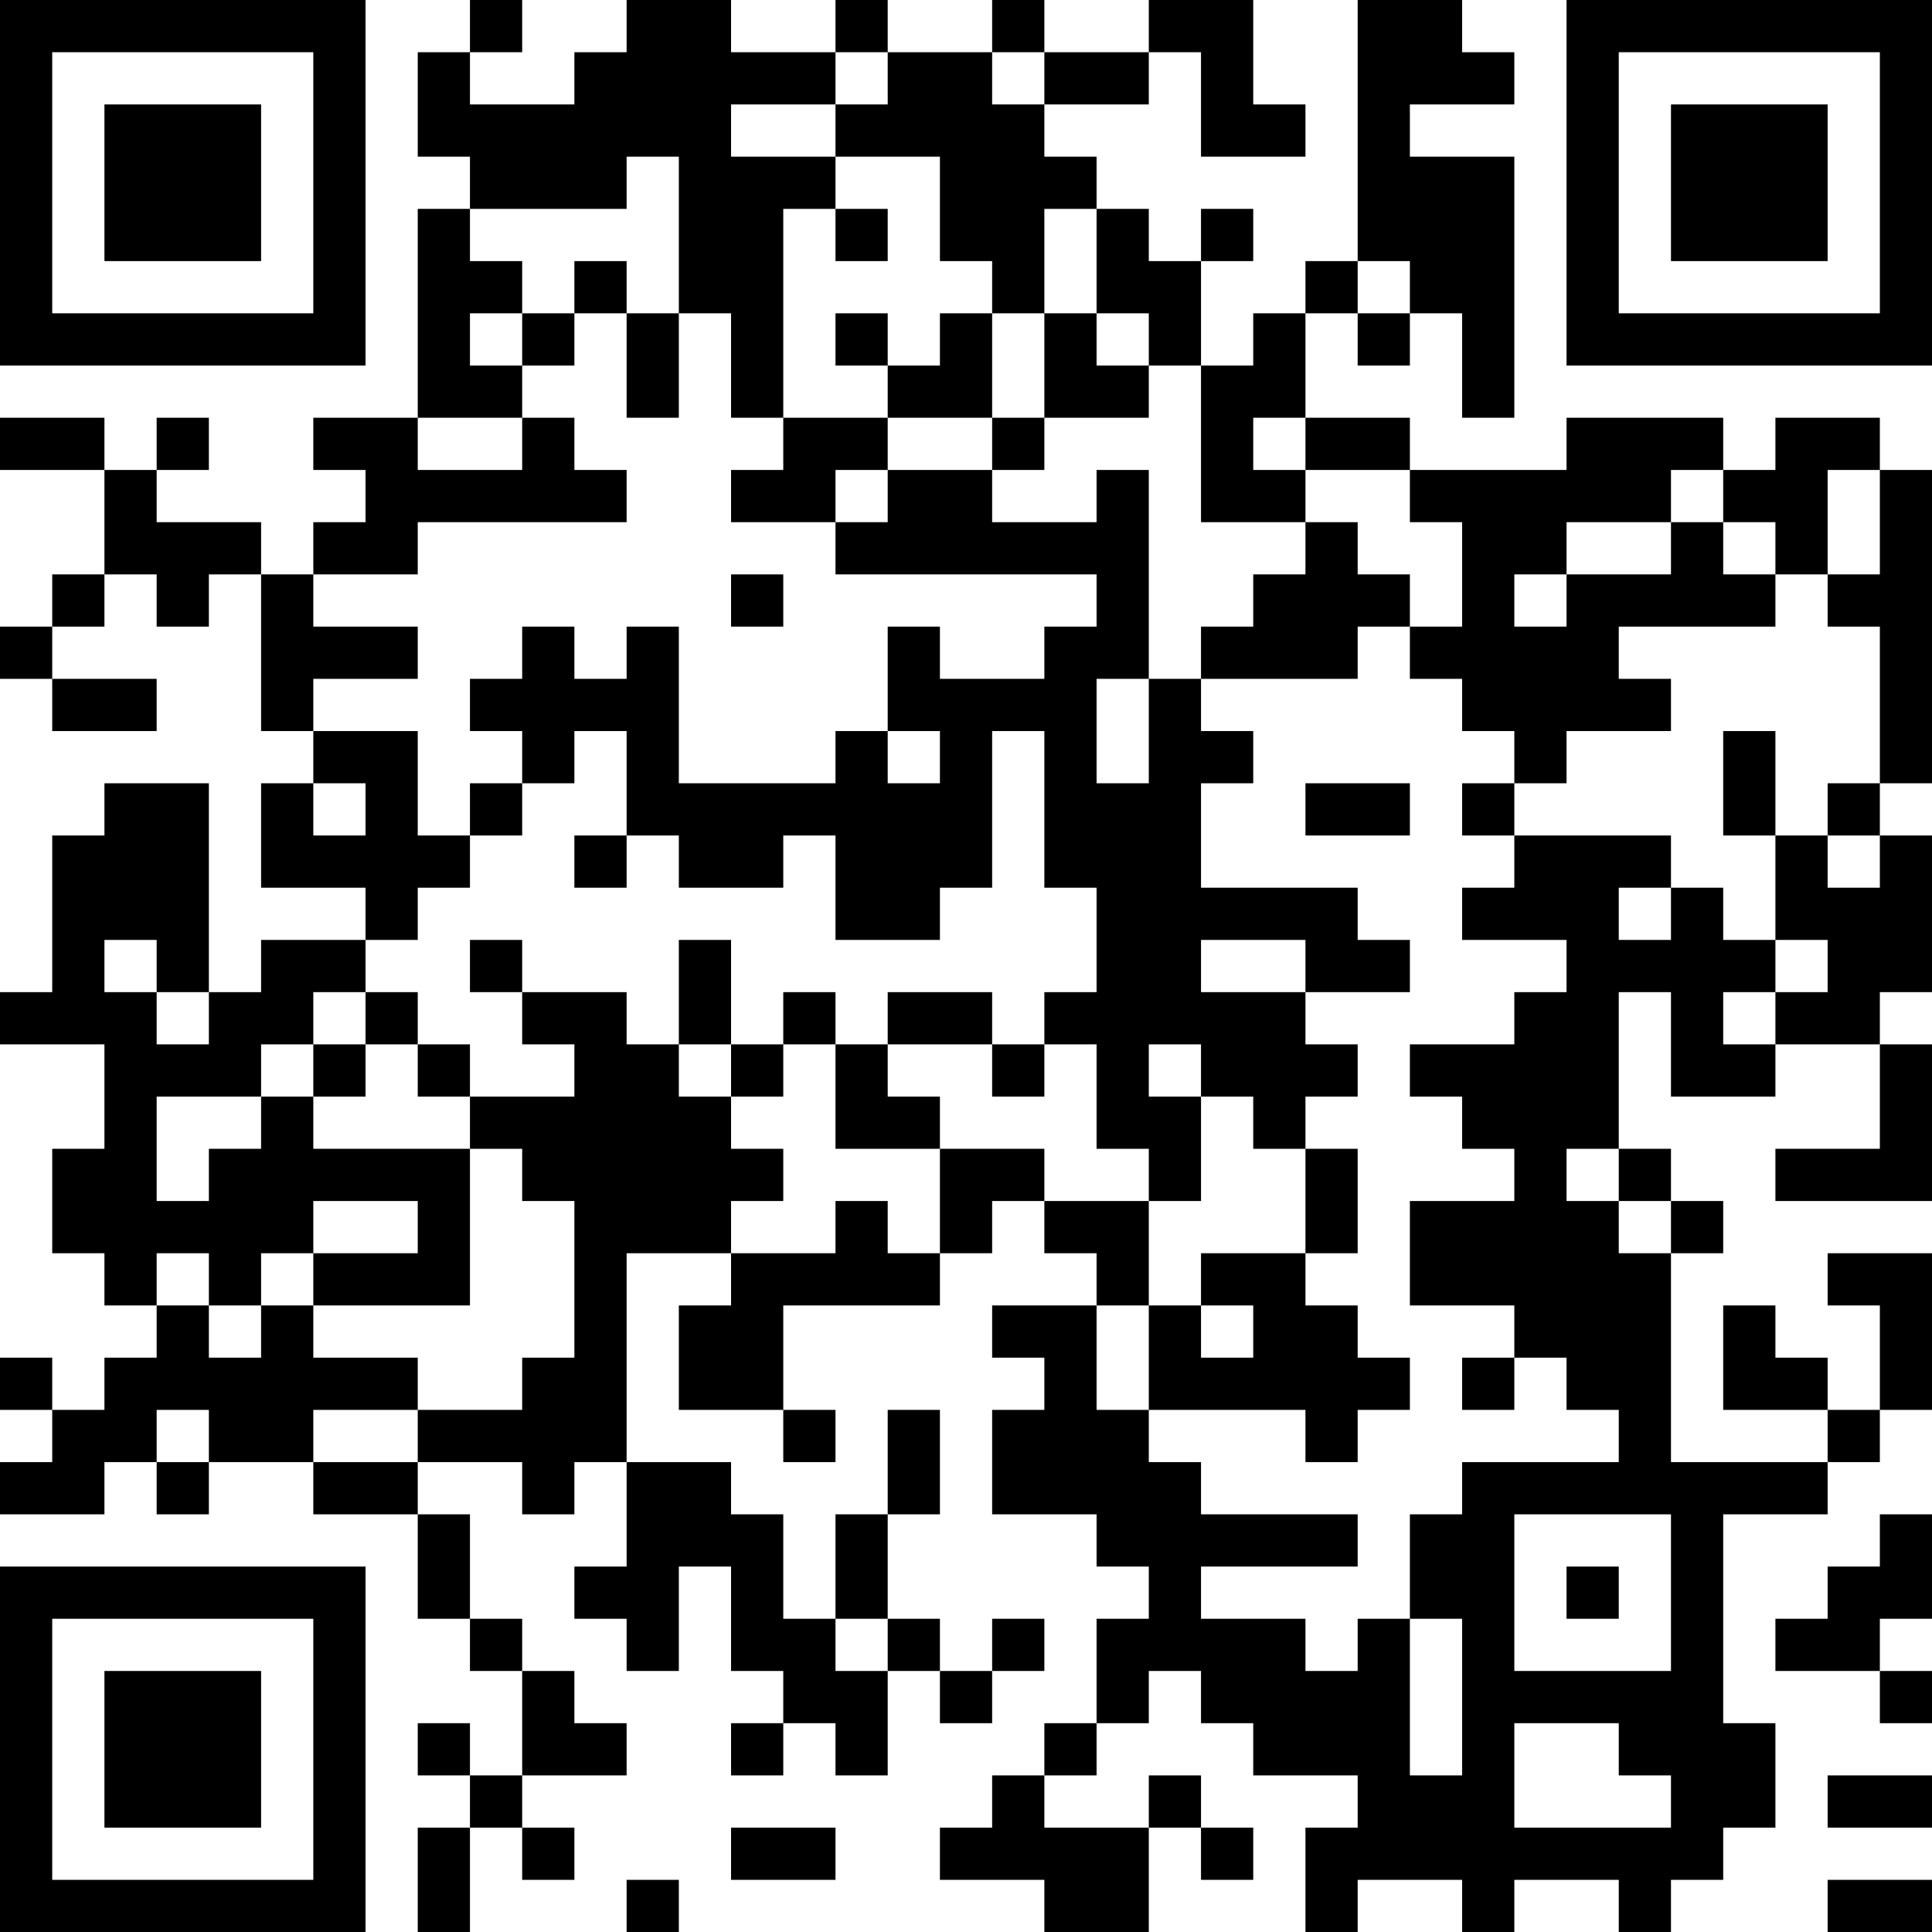<?xml version="1.0" encoding="UTF-8"?>
<svg xmlns="http://www.w3.org/2000/svg" version="1.1" width="250" height="250" viewBox="0 0 250 250"><rect x="0" y="0" width="250" height="250" fill="#ffffff"/><g transform="scale(6.757)"><g transform="translate(0,0)"><path fill-rule="evenodd" d="M9 0L9 1L8 1L8 3L9 3L9 4L8 4L8 8L6 8L6 9L7 9L7 10L6 10L6 11L5 11L5 10L3 10L3 9L4 9L4 8L3 8L3 9L2 9L2 8L0 8L0 9L2 9L2 11L1 11L1 12L0 12L0 13L1 13L1 14L3 14L3 13L1 13L1 12L2 12L2 11L3 11L3 12L4 12L4 11L5 11L5 14L6 14L6 15L5 15L5 17L7 17L7 18L5 18L5 19L4 19L4 15L2 15L2 16L1 16L1 19L0 19L0 20L2 20L2 22L1 22L1 24L2 24L2 25L3 25L3 26L2 26L2 27L1 27L1 26L0 26L0 27L1 27L1 28L0 28L0 29L2 29L2 28L3 28L3 29L4 29L4 28L6 28L6 29L8 29L8 31L9 31L9 32L10 32L10 34L9 34L9 33L8 33L8 34L9 34L9 35L8 35L8 37L9 37L9 35L10 35L10 36L11 36L11 35L10 35L10 34L12 34L12 33L11 33L11 32L10 32L10 31L9 31L9 29L8 29L8 28L10 28L10 29L11 29L11 28L12 28L12 30L11 30L11 31L12 31L12 32L13 32L13 30L14 30L14 32L15 32L15 33L14 33L14 34L15 34L15 33L16 33L16 34L17 34L17 32L18 32L18 33L19 33L19 32L20 32L20 31L19 31L19 32L18 32L18 31L17 31L17 29L18 29L18 27L17 27L17 29L16 29L16 31L15 31L15 29L14 29L14 28L12 28L12 24L14 24L14 25L13 25L13 27L15 27L15 28L16 28L16 27L15 27L15 25L18 25L18 24L19 24L19 23L20 23L20 24L21 24L21 25L19 25L19 26L20 26L20 27L19 27L19 29L21 29L21 30L22 30L22 31L21 31L21 33L20 33L20 34L19 34L19 35L18 35L18 36L20 36L20 37L22 37L22 35L23 35L23 36L24 36L24 35L23 35L23 34L22 34L22 35L20 35L20 34L21 34L21 33L22 33L22 32L23 32L23 33L24 33L24 34L26 34L26 35L25 35L25 37L26 37L26 36L28 36L28 37L29 37L29 36L31 36L31 37L32 37L32 36L33 36L33 35L34 35L34 33L33 33L33 29L35 29L35 28L36 28L36 27L37 27L37 24L35 24L35 25L36 25L36 27L35 27L35 26L34 26L34 25L33 25L33 27L35 27L35 28L32 28L32 24L33 24L33 23L32 23L32 22L31 22L31 19L32 19L32 21L34 21L34 20L36 20L36 22L34 22L34 23L37 23L37 20L36 20L36 19L37 19L37 16L36 16L36 15L37 15L37 9L36 9L36 8L34 8L34 9L33 9L33 8L30 8L30 9L27 9L27 8L25 8L25 6L26 6L26 7L27 7L27 6L28 6L28 8L29 8L29 3L27 3L27 2L29 2L29 1L28 1L28 0L26 0L26 5L25 5L25 6L24 6L24 7L23 7L23 5L24 5L24 4L23 4L23 5L22 5L22 4L21 4L21 3L20 3L20 2L22 2L22 1L23 1L23 3L25 3L25 2L24 2L24 0L22 0L22 1L20 1L20 0L19 0L19 1L17 1L17 0L16 0L16 1L14 1L14 0L12 0L12 1L11 1L11 2L9 2L9 1L10 1L10 0ZM16 1L16 2L14 2L14 3L16 3L16 4L15 4L15 8L14 8L14 6L13 6L13 3L12 3L12 4L9 4L9 5L10 5L10 6L9 6L9 7L10 7L10 8L8 8L8 9L10 9L10 8L11 8L11 9L12 9L12 10L8 10L8 11L6 11L6 12L8 12L8 13L6 13L6 14L8 14L8 16L9 16L9 17L8 17L8 18L7 18L7 19L6 19L6 20L5 20L5 21L3 21L3 23L4 23L4 22L5 22L5 21L6 21L6 22L9 22L9 25L6 25L6 24L8 24L8 23L6 23L6 24L5 24L5 25L4 25L4 24L3 24L3 25L4 25L4 26L5 26L5 25L6 25L6 26L8 26L8 27L6 27L6 28L8 28L8 27L10 27L10 26L11 26L11 23L10 23L10 22L9 22L9 21L11 21L11 20L10 20L10 19L12 19L12 20L13 20L13 21L14 21L14 22L15 22L15 23L14 23L14 24L16 24L16 23L17 23L17 24L18 24L18 22L20 22L20 23L22 23L22 25L21 25L21 27L22 27L22 28L23 28L23 29L26 29L26 30L23 30L23 31L25 31L25 32L26 32L26 31L27 31L27 34L28 34L28 31L27 31L27 29L28 29L28 28L31 28L31 27L30 27L30 26L29 26L29 25L27 25L27 23L29 23L29 22L28 22L28 21L27 21L27 20L29 20L29 19L30 19L30 18L28 18L28 17L29 17L29 16L32 16L32 17L31 17L31 18L32 18L32 17L33 17L33 18L34 18L34 19L33 19L33 20L34 20L34 19L35 19L35 18L34 18L34 16L35 16L35 17L36 17L36 16L35 16L35 15L36 15L36 12L35 12L35 11L36 11L36 9L35 9L35 11L34 11L34 10L33 10L33 9L32 9L32 10L30 10L30 11L29 11L29 12L30 12L30 11L32 11L32 10L33 10L33 11L34 11L34 12L31 12L31 13L32 13L32 14L30 14L30 15L29 15L29 14L28 14L28 13L27 13L27 12L28 12L28 10L27 10L27 9L25 9L25 8L24 8L24 9L25 9L25 10L23 10L23 7L22 7L22 6L21 6L21 4L20 4L20 6L19 6L19 5L18 5L18 3L16 3L16 2L17 2L17 1ZM19 1L19 2L20 2L20 1ZM16 4L16 5L17 5L17 4ZM11 5L11 6L10 6L10 7L11 7L11 6L12 6L12 8L13 8L13 6L12 6L12 5ZM26 5L26 6L27 6L27 5ZM16 6L16 7L17 7L17 8L15 8L15 9L14 9L14 10L16 10L16 11L21 11L21 12L20 12L20 13L18 13L18 12L17 12L17 14L16 14L16 15L13 15L13 12L12 12L12 13L11 13L11 12L10 12L10 13L9 13L9 14L10 14L10 15L9 15L9 16L10 16L10 15L11 15L11 14L12 14L12 16L11 16L11 17L12 17L12 16L13 16L13 17L15 17L15 16L16 16L16 18L18 18L18 17L19 17L19 14L20 14L20 17L21 17L21 19L20 19L20 20L19 20L19 19L17 19L17 20L16 20L16 19L15 19L15 20L14 20L14 18L13 18L13 20L14 20L14 21L15 21L15 20L16 20L16 22L18 22L18 21L17 21L17 20L19 20L19 21L20 21L20 20L21 20L21 22L22 22L22 23L23 23L23 21L24 21L24 22L25 22L25 24L23 24L23 25L22 25L22 27L25 27L25 28L26 28L26 27L27 27L27 26L26 26L26 25L25 25L25 24L26 24L26 22L25 22L25 21L26 21L26 20L25 20L25 19L27 19L27 18L26 18L26 17L23 17L23 15L24 15L24 14L23 14L23 13L26 13L26 12L27 12L27 11L26 11L26 10L25 10L25 11L24 11L24 12L23 12L23 13L22 13L22 9L21 9L21 10L19 10L19 9L20 9L20 8L22 8L22 7L21 7L21 6L20 6L20 8L19 8L19 6L18 6L18 7L17 7L17 6ZM17 8L17 9L16 9L16 10L17 10L17 9L19 9L19 8ZM14 11L14 12L15 12L15 11ZM21 13L21 15L22 15L22 13ZM17 14L17 15L18 15L18 14ZM33 14L33 16L34 16L34 14ZM6 15L6 16L7 16L7 15ZM25 15L25 16L27 16L27 15ZM28 15L28 16L29 16L29 15ZM2 18L2 19L3 19L3 20L4 20L4 19L3 19L3 18ZM9 18L9 19L10 19L10 18ZM23 18L23 19L25 19L25 18ZM7 19L7 20L6 20L6 21L7 21L7 20L8 20L8 21L9 21L9 20L8 20L8 19ZM22 20L22 21L23 21L23 20ZM30 22L30 23L31 23L31 24L32 24L32 23L31 23L31 22ZM23 25L23 26L24 26L24 25ZM28 26L28 27L29 27L29 26ZM3 27L3 28L4 28L4 27ZM29 29L29 32L32 32L32 29ZM36 29L36 30L35 30L35 31L34 31L34 32L36 32L36 33L37 33L37 32L36 32L36 31L37 31L37 29ZM30 30L30 31L31 31L31 30ZM16 31L16 32L17 32L17 31ZM29 33L29 35L32 35L32 34L31 34L31 33ZM35 34L35 35L37 35L37 34ZM14 35L14 36L16 36L16 35ZM12 36L12 37L13 37L13 36ZM35 36L35 37L37 37L37 36ZM0 0L0 7L7 7L7 0ZM1 1L1 6L6 6L6 1ZM2 2L2 5L5 5L5 2ZM30 0L30 7L37 7L37 0ZM31 1L31 6L36 6L36 1ZM32 2L32 5L35 5L35 2ZM0 30L0 37L7 37L7 30ZM1 31L1 36L6 36L6 31ZM2 32L2 35L5 35L5 32Z" fill="#000000"/></g></g></svg>
